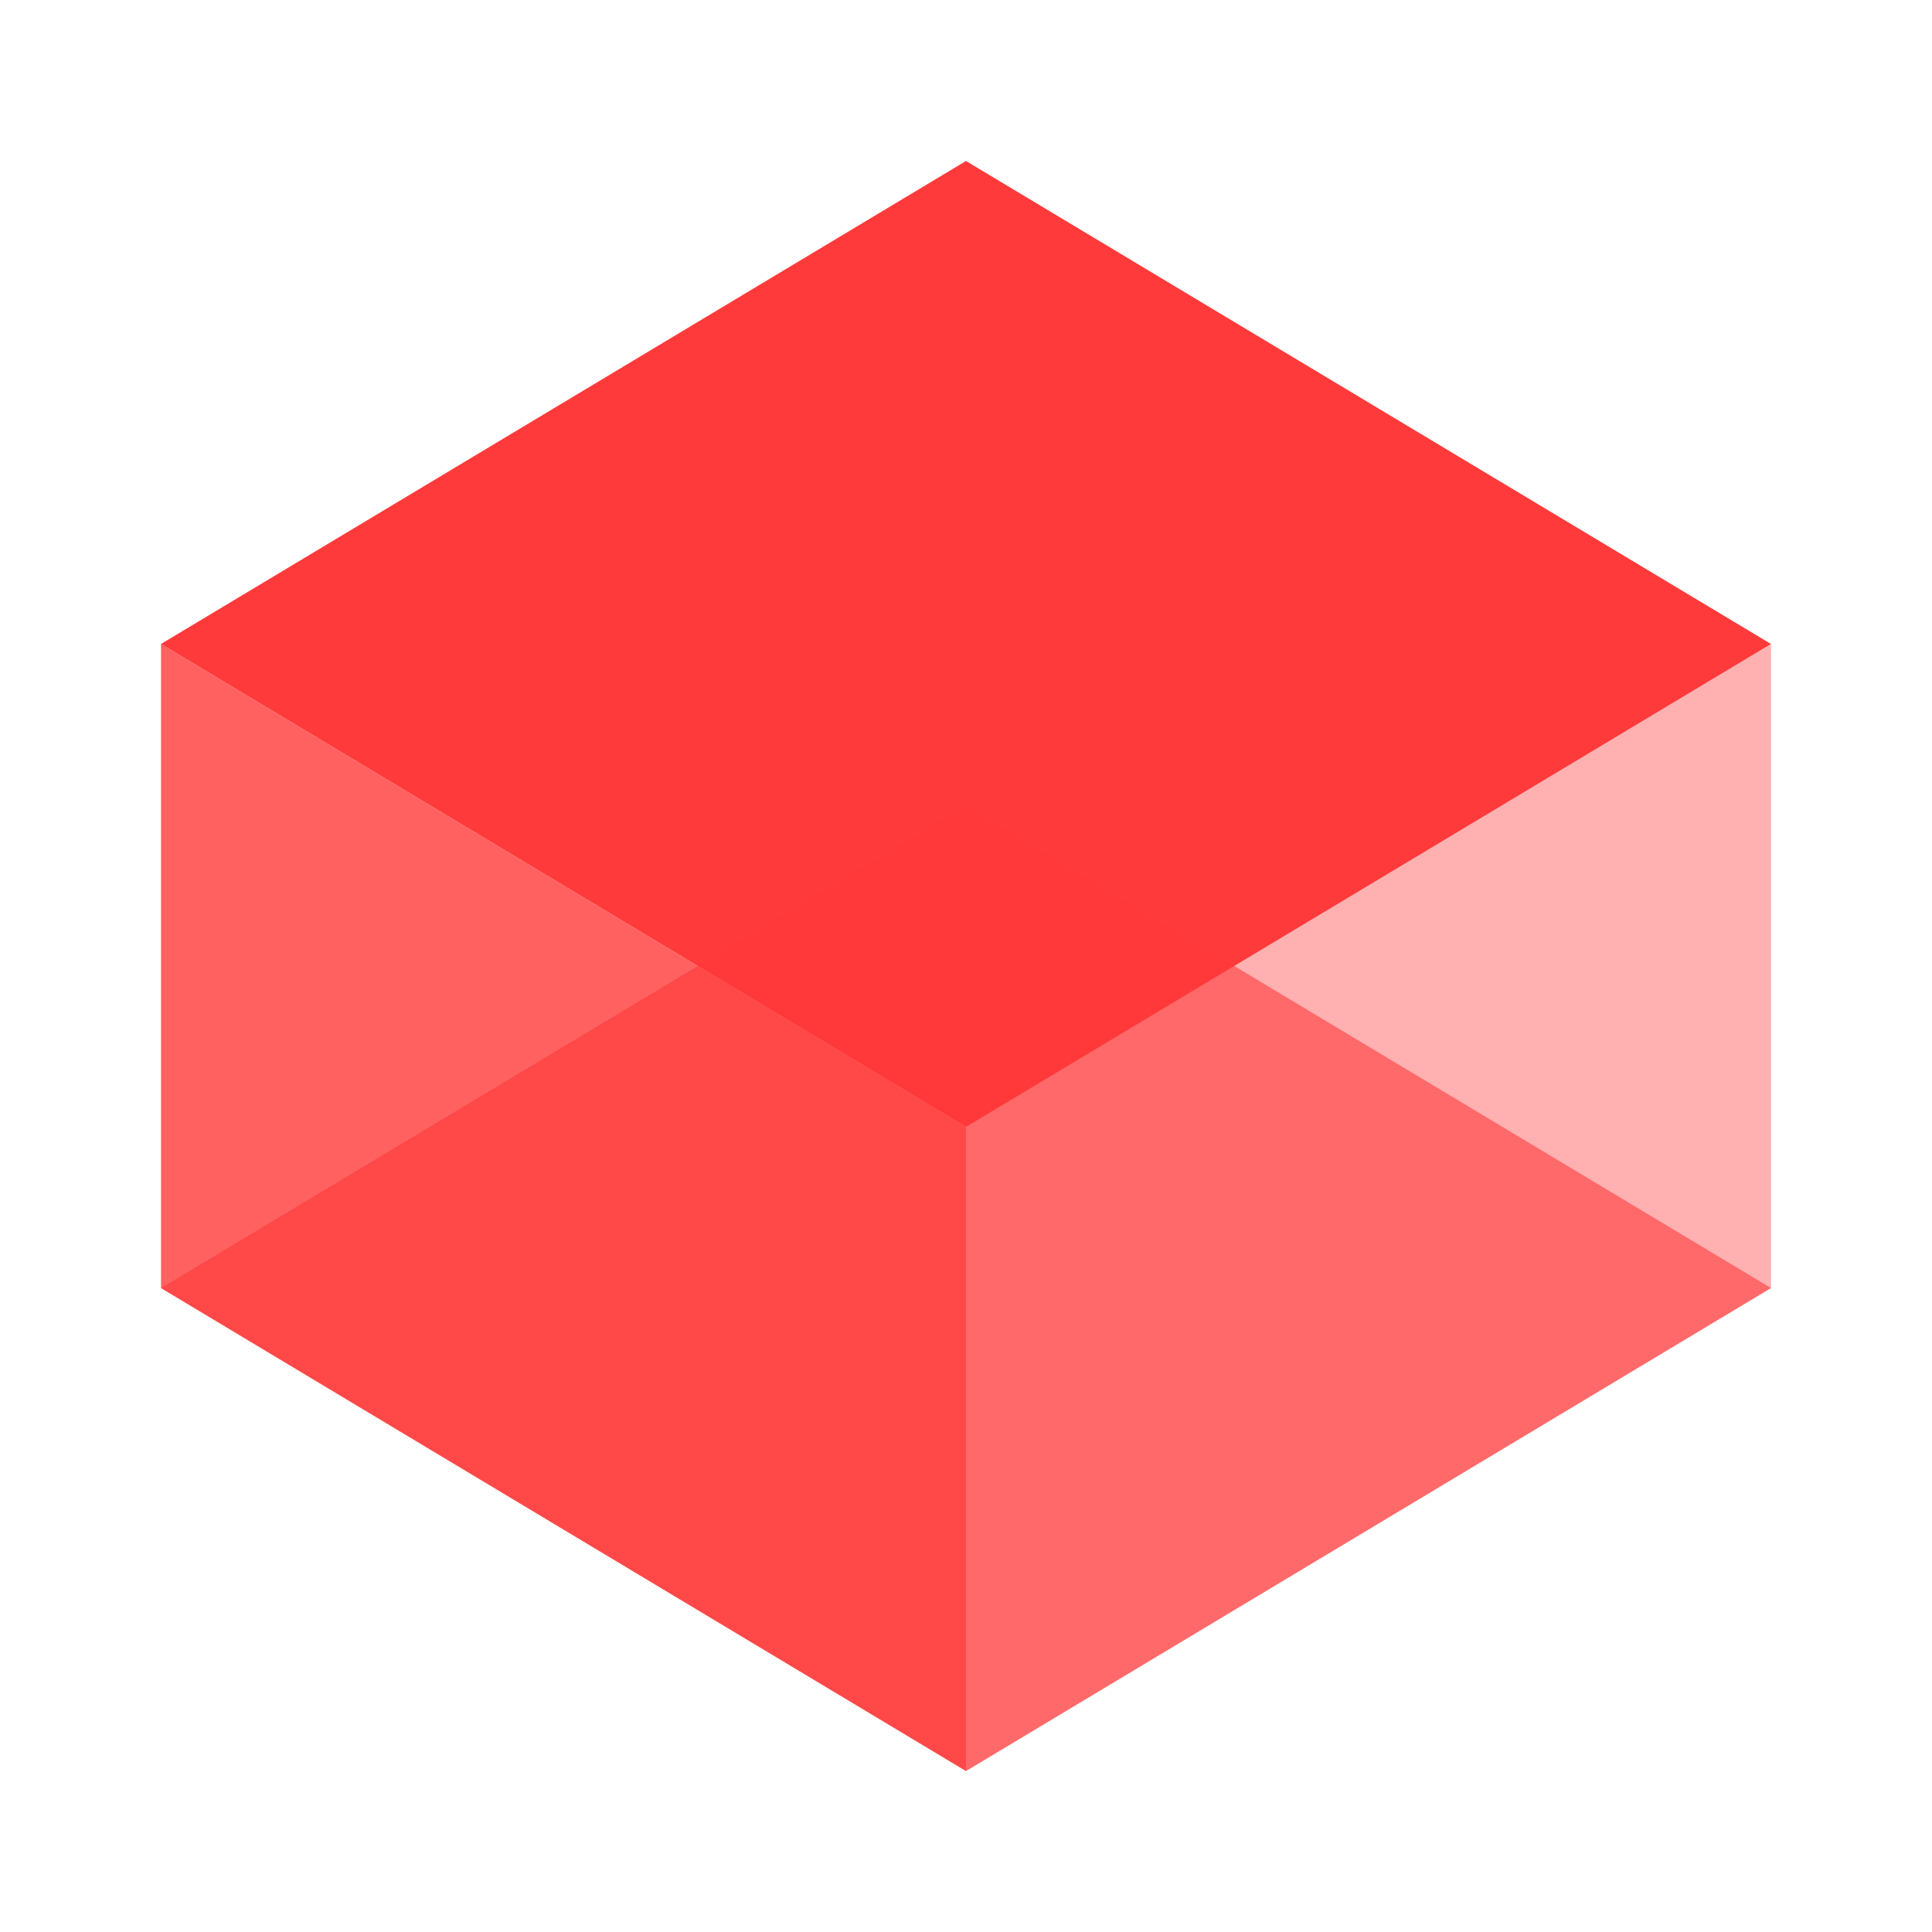 <svg width="48" height="48" viewBox="0 0 48 48" fill="none" xmlns="http://www.w3.org/2000/svg">
  <path d="M24 4L4 16L24 28L44 16L24 4Z" fill="#FF3A3A"/>
  <path d="M4 32L24 44L44 32L24 20L4 32Z" fill="#FF3A3A" fill-opacity="0.6"/>
  <path d="M24 28L4 16V32L24 44V28Z" fill="#FF3A3A" fill-opacity="0.8"/>
  <path d="M24 28L44 16V32L24 44V28Z" fill="#FF3A3A" fill-opacity="0.4"/>
</svg>